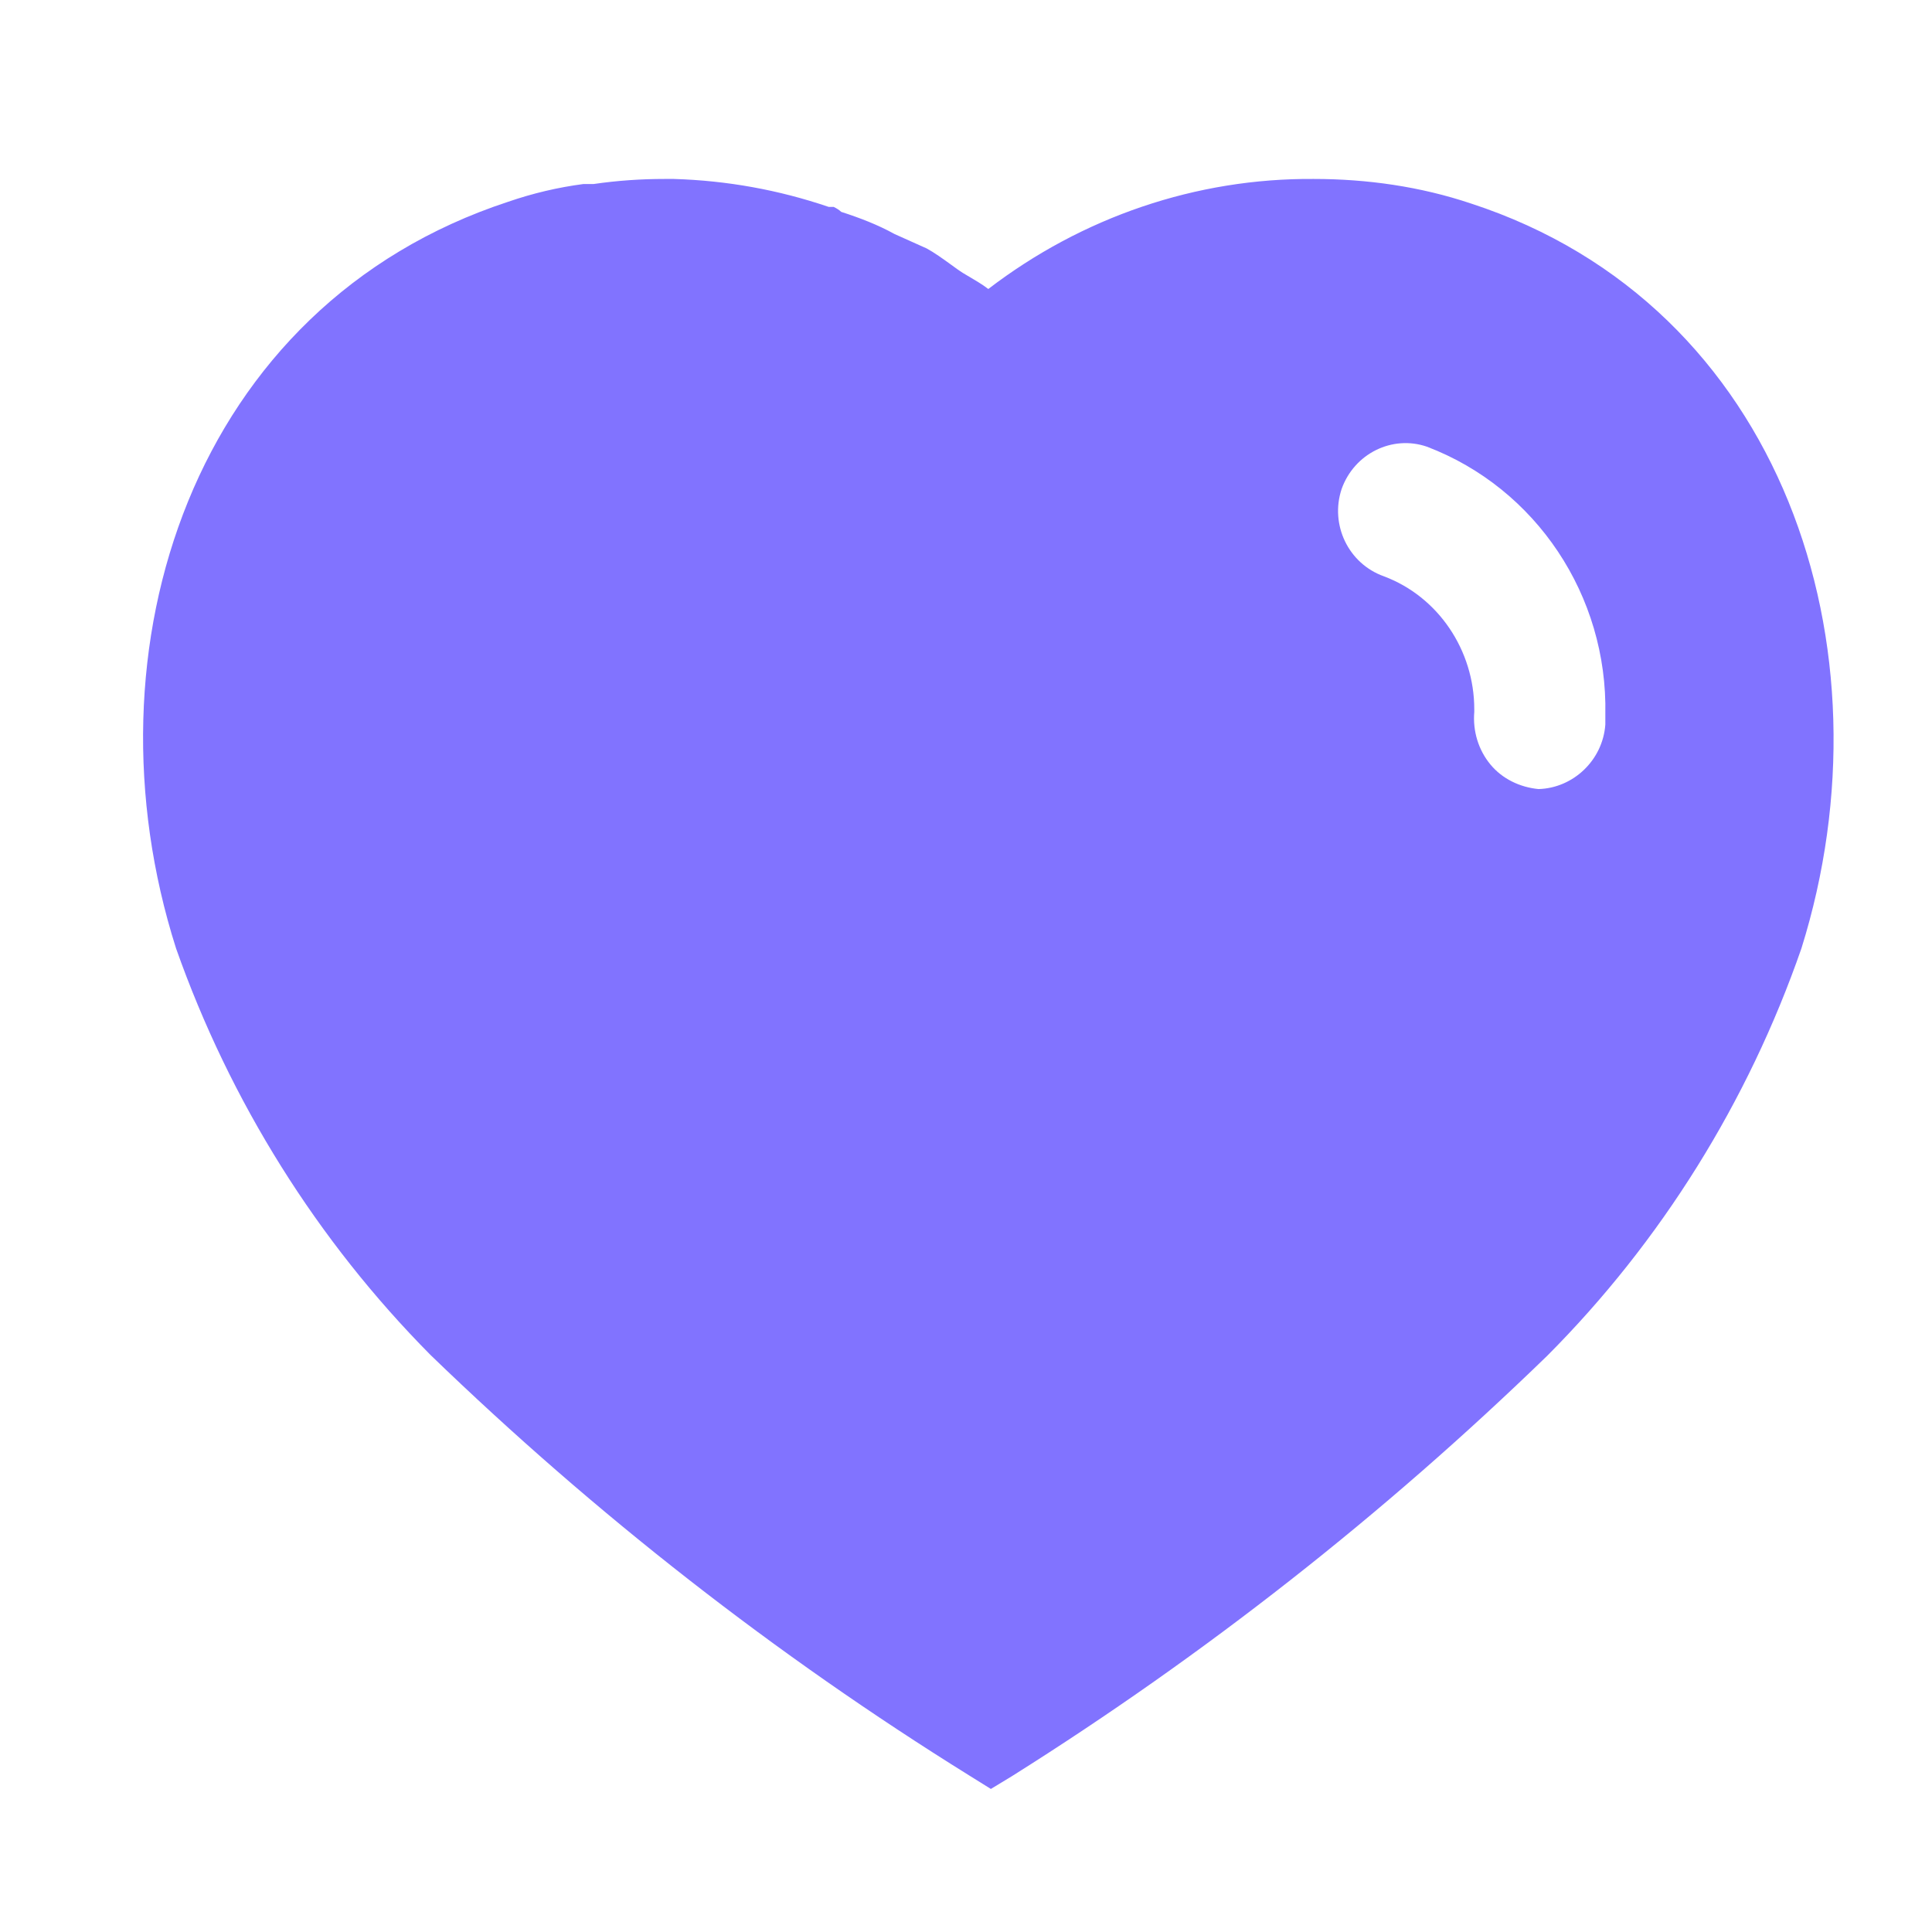 <svg width="24" height="24" viewBox="0 0 24 24" fill="none" xmlns="http://www.w3.org/2000/svg">
  <g id="Iconly/Bold/Heart">
    <g id="Heart">
      <path id="Heart_2" fillRule="evenodd" clipRule="evenodd" d="M16.32 2.223C16.982 2.223 17.644 2.317 18.273 2.528C22.148 3.791 23.545 8.054 22.378 11.781C21.717 13.685 20.635 15.423 19.219 16.843C17.191 18.811 14.966 20.558 12.571 22.064L12.309 22.223L12.036 22.053C9.632 20.558 7.395 18.811 5.348 16.832C3.941 15.412 2.859 13.685 2.187 11.781C1 8.054 2.397 3.791 6.314 2.506C6.619 2.401 6.933 2.327 7.248 2.286H7.374C7.669 2.243 7.962 2.223 8.256 2.223H8.371C9.033 2.243 9.673 2.359 10.294 2.57H10.356C10.398 2.59 10.429 2.612 10.45 2.632C10.682 2.707 10.902 2.791 11.112 2.907L11.511 3.086C11.607 3.138 11.715 3.216 11.809 3.284C11.868 3.327 11.921 3.366 11.962 3.391C11.979 3.401 11.997 3.412 12.014 3.422C12.104 3.475 12.198 3.529 12.277 3.59C13.444 2.696 14.86 2.212 16.32 2.223ZM19.112 9.802C19.543 9.79 19.91 9.444 19.942 9.001V8.875C19.973 7.401 19.082 6.065 17.726 5.549C17.296 5.401 16.823 5.633 16.666 6.075C16.519 6.518 16.75 7.002 17.191 7.159C17.864 7.411 18.314 8.075 18.314 8.811V8.844C18.294 9.085 18.367 9.318 18.514 9.496C18.661 9.675 18.881 9.78 19.112 9.802Z" fill="#8173FF"/>
    </g>
  </g>
</svg>

